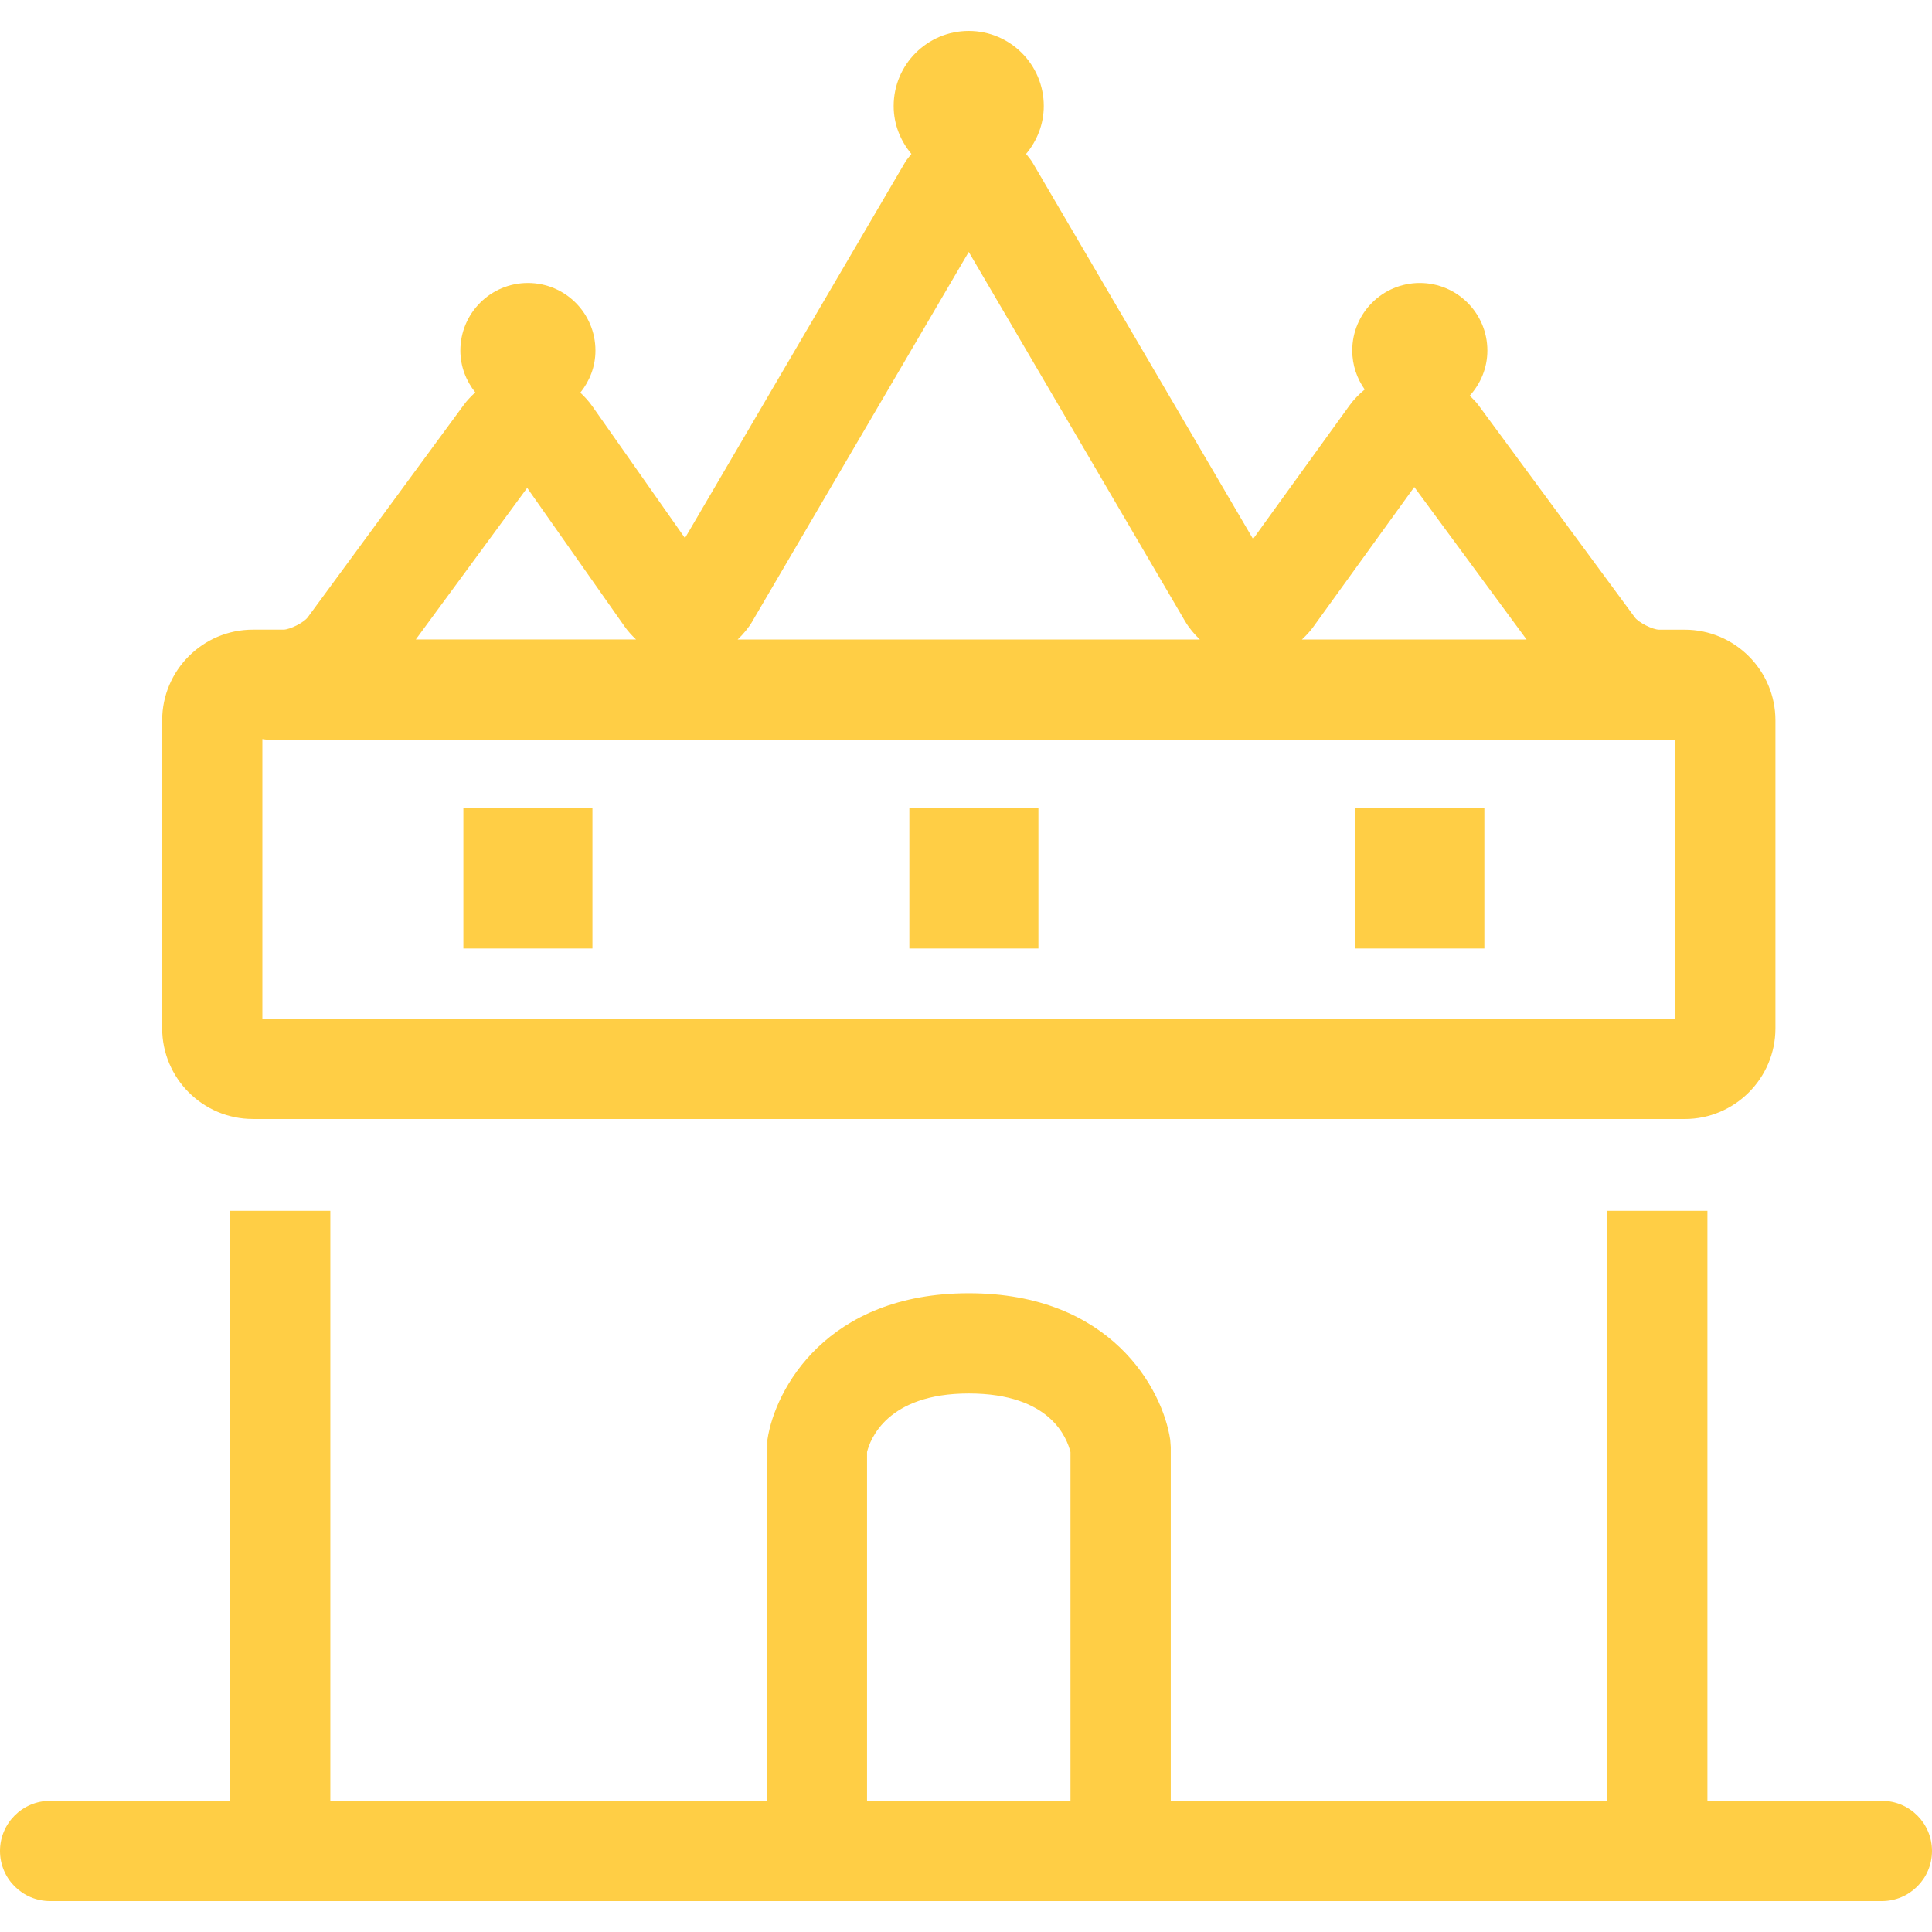 <?xml version="1.0" encoding="UTF-8"?> <svg xmlns="http://www.w3.org/2000/svg" id="Layer_8" viewBox="0 0 500 500"><defs><style>.cls-1{fill:#ffce45;}</style></defs><path class="cls-1" d="M65.43,289.6H436c12.94,0,23.48-10.53,23.48-23.48v-79.68c0-12.95-10.53-23.48-23.48-23.48h-6.62c-1.66,0-5.31-1.84-6.3-3.19l-40.51-54.98c-.66-.89-1.45-1.62-2.2-2.39,2.8-3.1,4.56-7.17,4.56-11.68,0-9.66-7.83-17.49-17.49-17.49s-17.48,7.83-17.48,17.49c0,3.76,1.21,7.23,3.23,10.08-1.45,1.2-2.8,2.55-3.96,4.16l-24.94,34.53-57.08-97.44c-.49-.83-1.1-1.48-1.66-2.22,2.82-3.37,4.58-7.66,4.58-12.4,0-10.73-8.69-19.43-19.42-19.43s-19.43,8.7-19.43,19.43c0,4.74,1.77,9.03,4.59,12.4-.56,.74-1.17,1.39-1.66,2.22l-56.94,97.2-23.95-34.08c-.93-1.33-2-2.49-3.13-3.55,2.41-3,3.91-6.75,3.91-10.9,0-9.66-7.82-17.49-17.48-17.49s-17.48,7.83-17.48,17.49c0,4.11,1.48,7.85,3.86,10.83-1.07,.98-2.1,2.05-3,3.27l-40.37,54.95c-.98,1.34-4.62,3.18-6.27,3.18h-7.92c-12.95,0-23.47,10.53-23.47,23.48v79.68c0,12.95,10.53,23.48,23.47,23.48Zm2.47-25.94v-72.39c.55,.07,1.1,.17,1.68,.17H433.54v72.22H67.9ZM366.01,126.04l29.06,39.46h-58.13c1.03-.97,2.02-2,2.89-3.2l26.18-36.25Zm-171.25,34.66l55.95-95.5,55.95,95.51c1.08,1.84,2.41,3.4,3.86,4.79h-119.61c1.45-1.39,2.78-2.95,3.86-4.79Zm-58.33-34.44l25.18,35.82c.9,1.28,1.92,2.39,3,3.41h-57l28.82-39.23Z"></path><rect class="cls-1" x="119.92" y="209.04" width="33.4" height="36.43"></rect><rect class="cls-1" x="350.75" y="209.04" width="33.4" height="36.43"></rect><path class="cls-1" d="M487.03,466.06h-45.15v-152.7h-25.94v152.7h-112.95v-91.55l-.14-1.91c-1.95-13.11-15.36-37.91-52.12-37.91s-50.16,24.79-52.12,37.91l-.11,93.46H85.49v-152.7h-25.94v152.7H12.97c-7.16,0-12.97,5.81-12.97,12.97s5.81,12.97,12.97,12.97H487.03c7.16,0,12.97-5.81,12.97-12.97s-5.81-12.97-12.97-12.97Zm-262.63-90.32c.76-3.07,5.08-15.11,26.32-15.11s25.42,11.64,26.32,15.17v90.26h-52.65v-90.32Z"></path><rect class="cls-1" x="235.34" y="209.04" width="33.4" height="36.43"></rect></svg> 